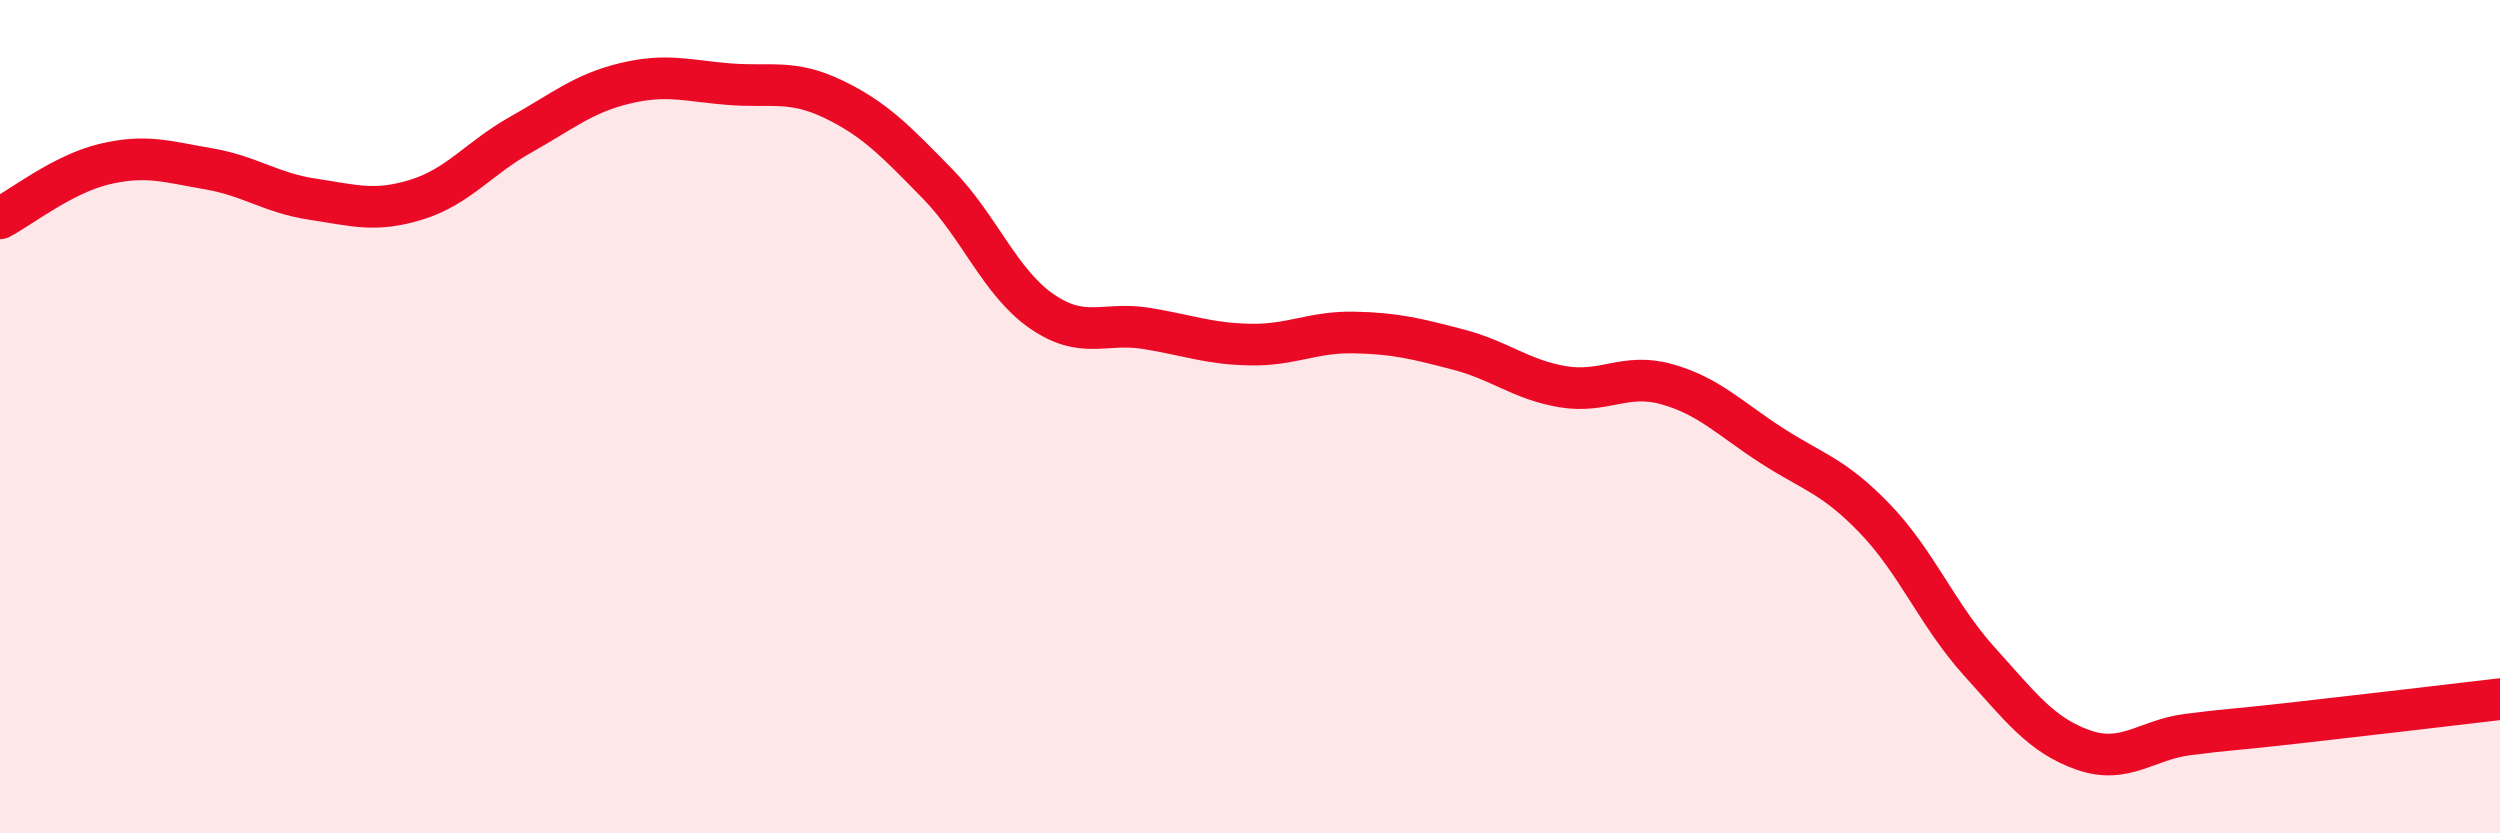 
    <svg width="60" height="20" viewBox="0 0 60 20" xmlns="http://www.w3.org/2000/svg">
      <path
        d="M 0,5.24 C 0.5,4.98 1.5,4.18 2.5,3.94 C 3.5,3.7 4,3.88 5,4.05 C 6,4.22 6.5,4.63 7.5,4.78 C 8.5,4.93 9,5.1 10,4.79 C 11,4.48 11.5,3.79 12.5,3.23 C 13.5,2.67 14,2.24 15,2 C 16,1.76 16.5,1.94 17.5,2.02 C 18.5,2.1 19,1.9 20,2.38 C 21,2.86 21.5,3.39 22.5,4.41 C 23.5,5.43 24,6.78 25,7.47 C 26,8.16 26.5,7.72 27.5,7.88 C 28.5,8.04 29,8.25 30,8.27 C 31,8.29 31.5,7.96 32.5,7.98 C 33.5,8 34,8.13 35,8.39 C 36,8.65 36.5,9.11 37.5,9.28 C 38.5,9.45 39,8.94 40,9.22 C 41,9.5 41.5,10.03 42.5,10.68 C 43.5,11.33 44,11.41 45,12.45 C 46,13.49 46.5,14.76 47.5,15.87 C 48.5,16.98 49,17.65 50,18 C 51,18.35 51.5,17.76 52.5,17.63 C 53.5,17.5 53.5,17.53 55,17.36 C 56.5,17.19 59,16.9 60,16.78L60 20L0 20Z"
        fill="#EB0A25"
        opacity="0.1"
        stroke-linecap="round"
        stroke-linejoin="round"
      />
      <path
        d="M 0,5.24 C 0.5,4.98 1.5,4.18 2.5,3.94 C 3.5,3.7 4,3.88 5,4.05 C 6,4.22 6.5,4.63 7.5,4.78 C 8.5,4.93 9,5.1 10,4.79 C 11,4.48 11.5,3.79 12.5,3.23 C 13.5,2.67 14,2.24 15,2 C 16,1.76 16.5,1.94 17.5,2.02 C 18.5,2.1 19,1.9 20,2.38 C 21,2.86 21.5,3.39 22.5,4.41 C 23.5,5.43 24,6.78 25,7.47 C 26,8.16 26.5,7.72 27.5,7.88 C 28.5,8.04 29,8.25 30,8.27 C 31,8.29 31.5,7.96 32.5,7.98 C 33.5,8 34,8.13 35,8.39 C 36,8.65 36.5,9.11 37.5,9.28 C 38.5,9.45 39,8.94 40,9.22 C 41,9.5 41.5,10.03 42.5,10.68 C 43.5,11.33 44,11.41 45,12.45 C 46,13.49 46.5,14.76 47.5,15.87 C 48.5,16.98 49,17.65 50,18 C 51,18.35 51.5,17.76 52.5,17.63 C 53.5,17.5 53.5,17.53 55,17.36 C 56.5,17.19 59,16.9 60,16.78"
        stroke="#EB0A25"
        stroke-width="1"
        fill="none"
        stroke-linecap="round"
        stroke-linejoin="round"
      />
    </svg>
  